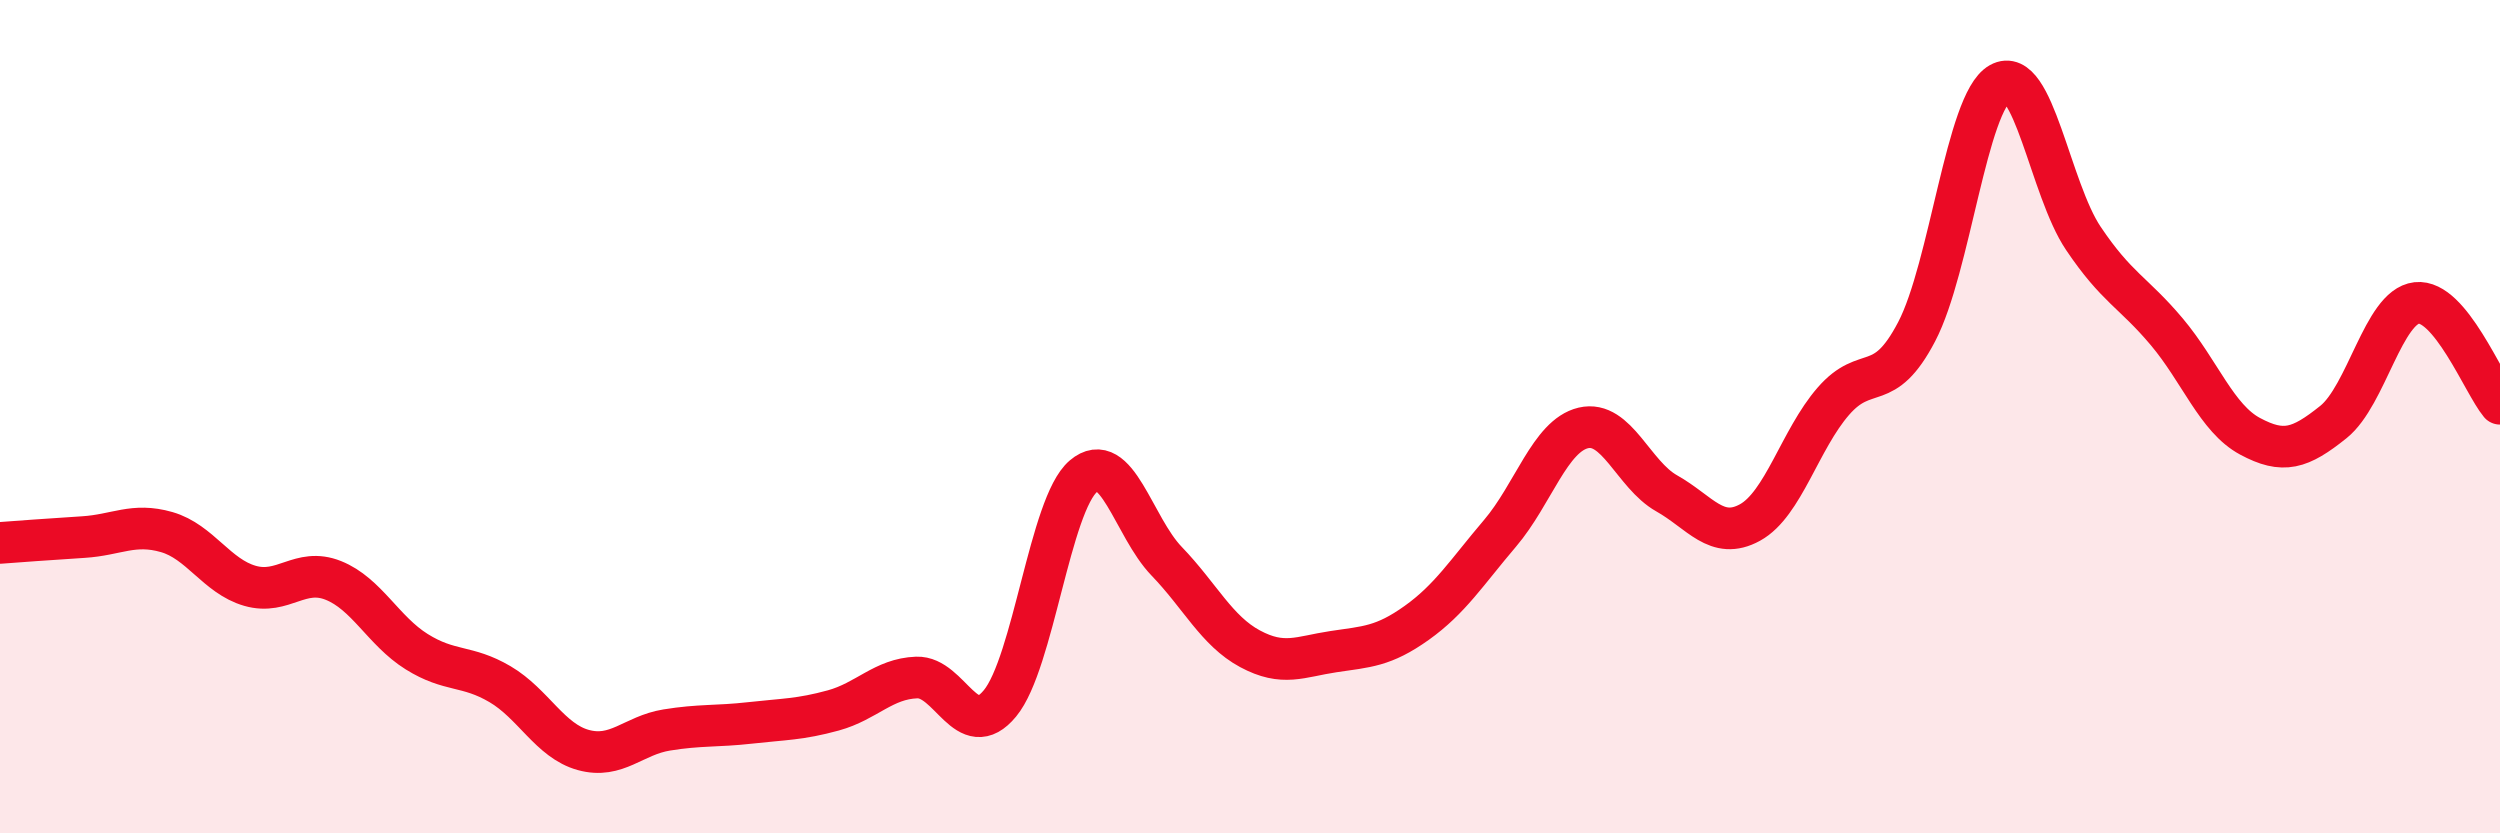 
    <svg width="60" height="20" viewBox="0 0 60 20" xmlns="http://www.w3.org/2000/svg">
      <path
        d="M 0,13.03 C 0.4,13 1.2,12.94 2,12.89 C 2.8,12.84 3.2,12.54 4,12.77 C 4.8,13 5.2,13.83 6,14.06 C 6.8,14.29 7.2,13.61 8,13.93 C 8.8,14.25 9.2,15.14 10,15.64 C 10.8,16.14 11.2,15.95 12,16.42 C 12.8,16.89 13.2,17.78 14,18 C 14.8,18.22 15.2,17.65 16,17.52 C 16.8,17.39 17.2,17.44 18,17.35 C 18.8,17.26 19.2,17.27 20,17.05 C 20.8,16.83 21.2,16.29 22,16.26 C 22.8,16.23 23.2,17.85 24,16.88 C 24.8,15.91 25.2,12.11 26,11.43 C 26.8,10.75 27.2,12.64 28,13.47 C 28.8,14.3 29.2,15.14 30,15.57 C 30.8,16 31.2,15.76 32,15.64 C 32.8,15.52 33.2,15.52 34,14.95 C 34.8,14.38 35.2,13.74 36,12.8 C 36.8,11.86 37.2,10.46 38,10.27 C 38.8,10.08 39.2,11.39 40,11.84 C 40.8,12.29 41.2,12.98 42,12.54 C 42.8,12.1 43.2,10.55 44,9.63 C 44.8,8.71 45.2,9.49 46,7.96 C 46.8,6.43 47.2,2.45 48,2 C 48.8,1.55 49.2,4.53 50,5.72 C 50.8,6.91 51.2,7.01 52,7.96 C 52.8,8.91 53.2,10.04 54,10.47 C 54.8,10.9 55.2,10.77 56,10.13 C 56.8,9.49 57.2,7.36 58,7.27 C 58.8,7.18 59.6,9.21 60,9.69L60 20L0 20Z"
        fill="#EB0A25"
        opacity="0.1"
        stroke-linecap="round"
        stroke-linejoin="round"
      />
      <path
        d="M 0,13.03 C 0.4,13 1.2,12.94 2,12.89 C 2.8,12.84 3.2,12.54 4,12.77 C 4.8,13 5.2,13.83 6,14.06 C 6.8,14.29 7.2,13.61 8,13.93 C 8.8,14.25 9.2,15.14 10,15.64 C 10.8,16.14 11.2,15.95 12,16.42 C 12.8,16.89 13.2,17.78 14,18 C 14.8,18.22 15.2,17.65 16,17.52 C 16.8,17.39 17.2,17.44 18,17.35 C 18.8,17.26 19.2,17.27 20,17.05 C 20.8,16.83 21.2,16.29 22,16.26 C 22.8,16.23 23.2,17.85 24,16.88 C 24.8,15.91 25.2,12.11 26,11.43 C 26.8,10.75 27.2,12.64 28,13.47 C 28.8,14.3 29.2,15.14 30,15.57 C 30.8,16 31.2,15.76 32,15.64 C 32.8,15.52 33.2,15.52 34,14.95 C 34.8,14.38 35.2,13.74 36,12.8 C 36.8,11.86 37.2,10.46 38,10.27 C 38.8,10.08 39.2,11.39 40,11.84 C 40.8,12.29 41.2,12.98 42,12.54 C 42.8,12.1 43.2,10.55 44,9.63 C 44.8,8.71 45.2,9.49 46,7.96 C 46.8,6.43 47.2,2.45 48,2 C 48.8,1.55 49.2,4.53 50,5.72 C 50.8,6.91 51.2,7.01 52,7.96 C 52.8,8.91 53.2,10.04 54,10.47 C 54.8,10.9 55.2,10.77 56,10.13 C 56.8,9.49 57.2,7.36 58,7.27 C 58.8,7.18 59.6,9.21 60,9.69"
        stroke="#EB0A25"
        stroke-width="1"
        fill="none"
        stroke-linecap="round"
        stroke-linejoin="round"
      />
    </svg>
  